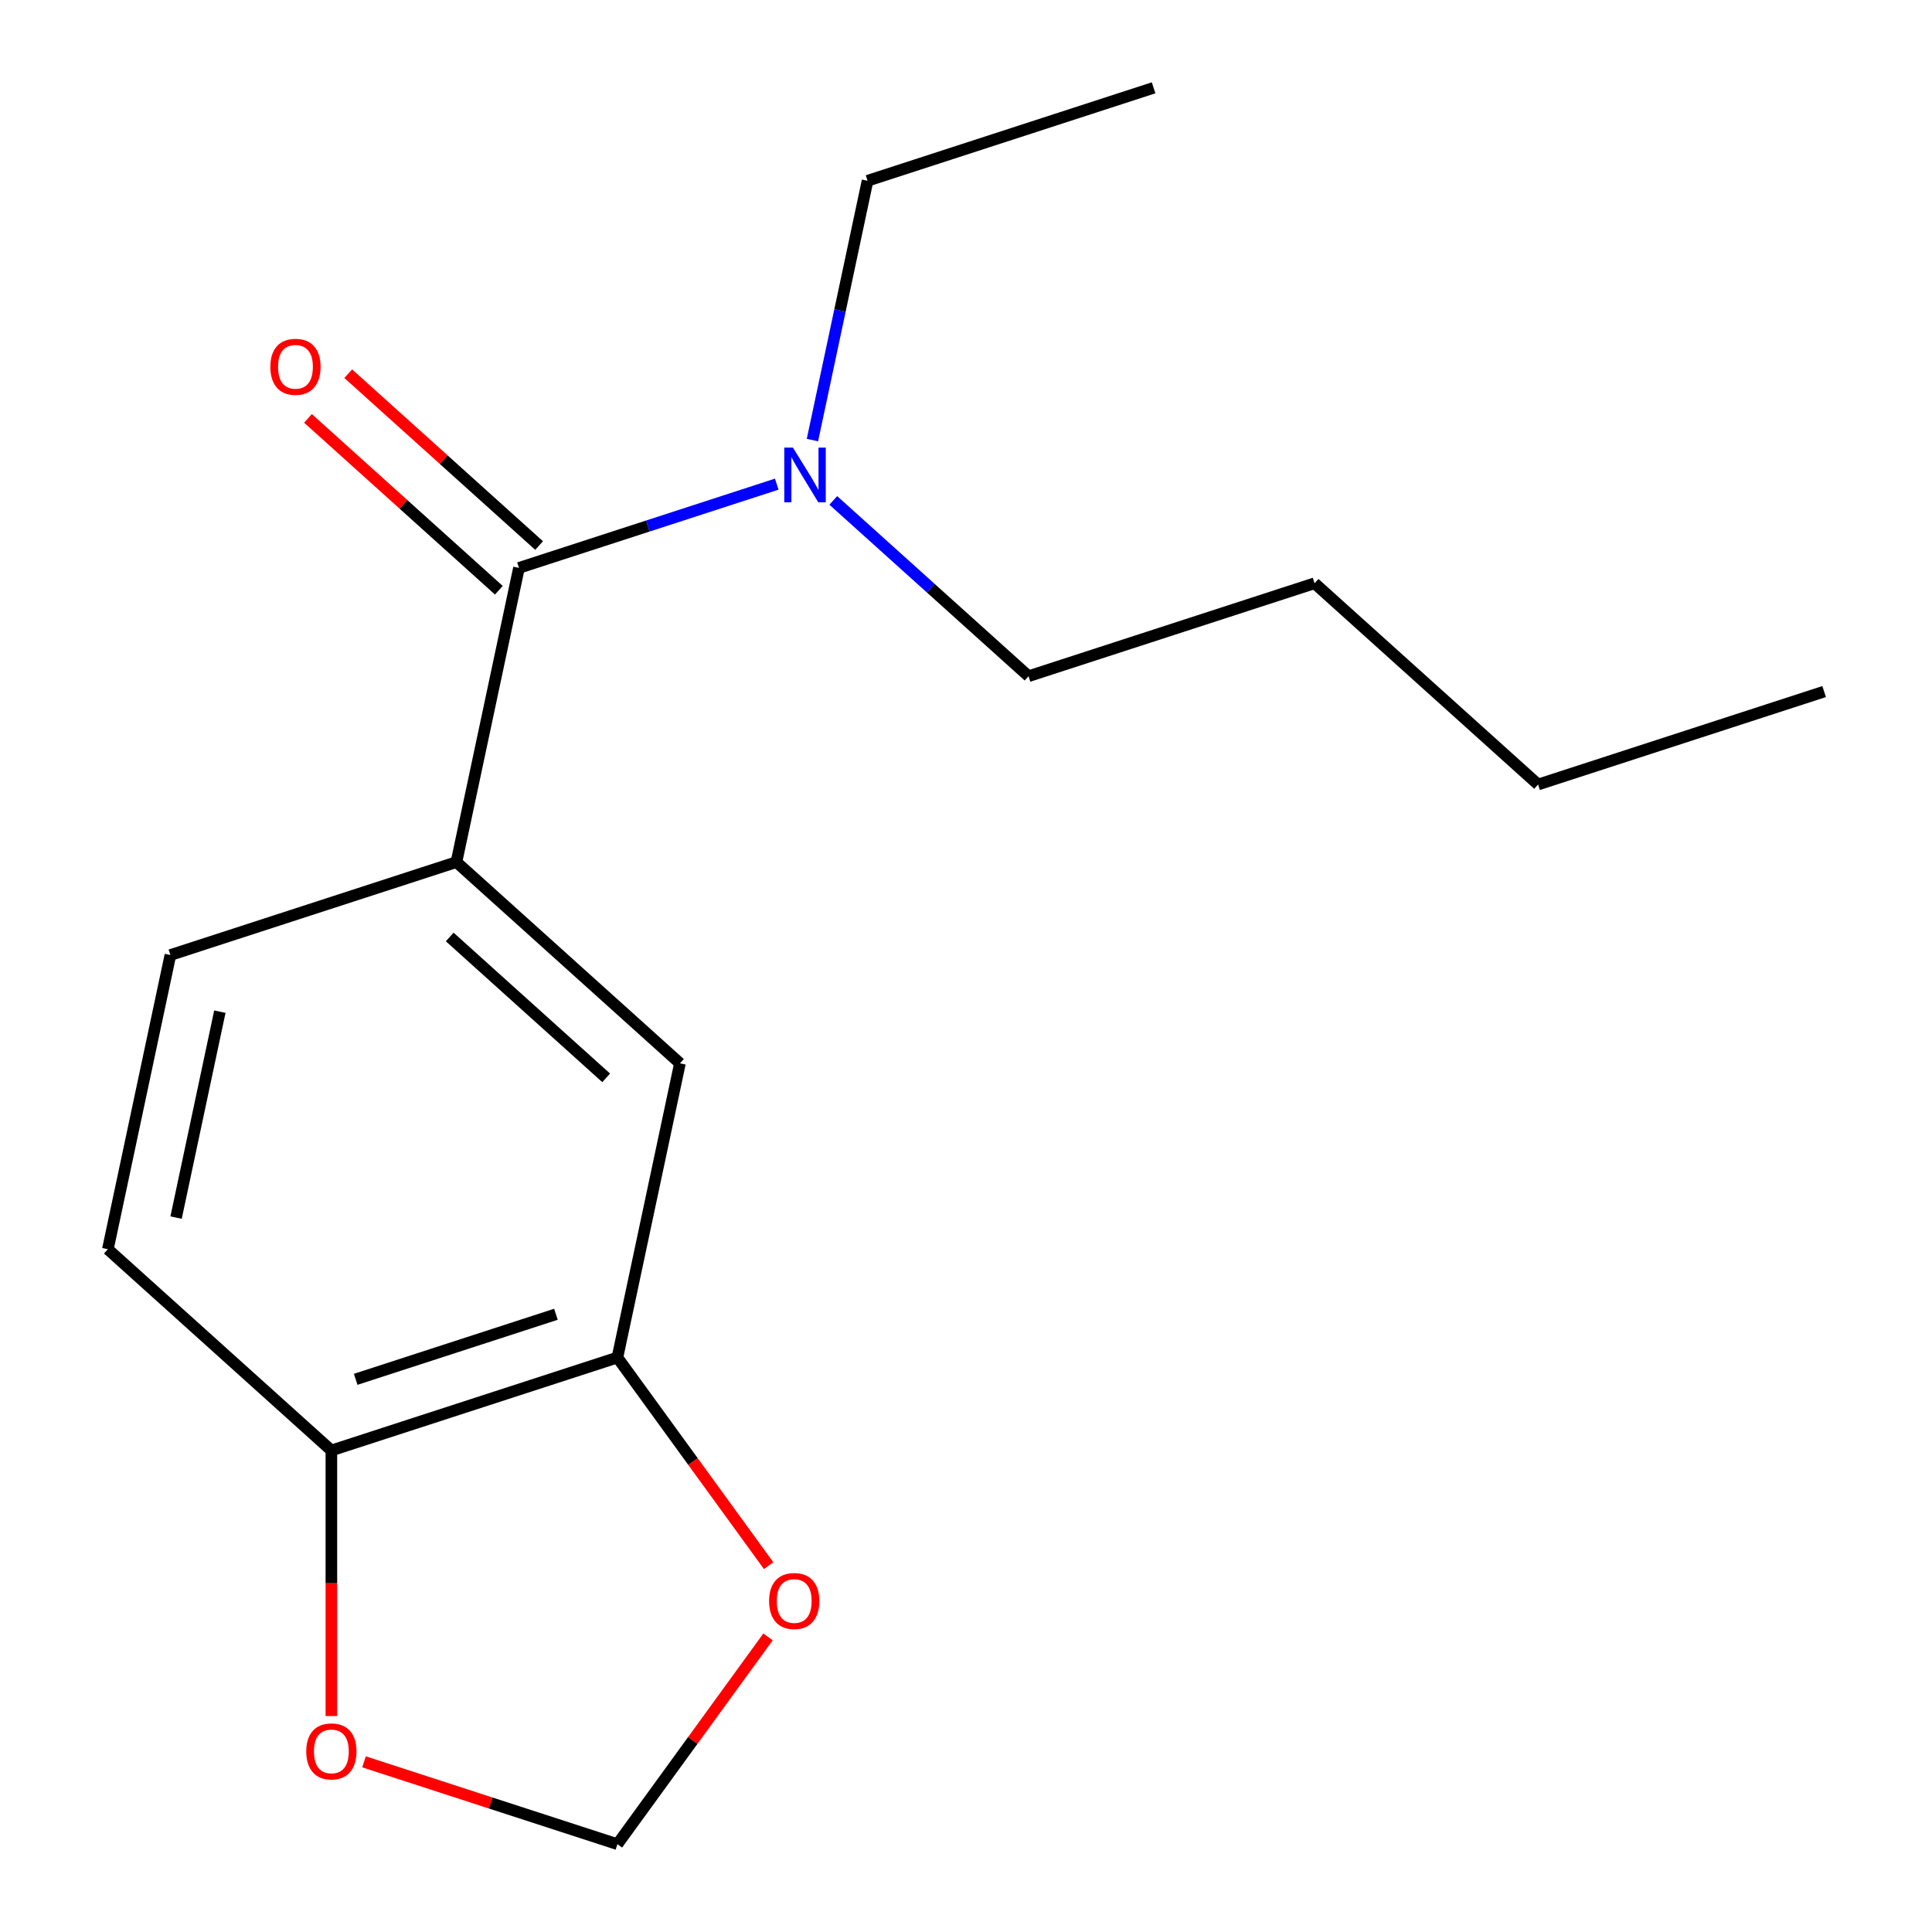 <?xml version='1.0' encoding='iso-8859-1'?>
<svg version='1.1' baseProfile='full'
              xmlns='http://www.w3.org/2000/svg'
                      xmlns:rdkit='http://www.rdkit.org/xml'
                      xmlns:xlink='http://www.w3.org/1999/xlink'
                  xml:space='preserve'
width='1000px' height='1000px' viewBox='0 0 1000 1000'>
<!-- END OF HEADER -->
<rect style='opacity:1.0;fill:#FFFFFF;stroke:none' width='1000' height='1000' x='0' y='0'> </rect>
<path class='bond-0' d='M 268.621,293.941 L 236.254,446.215' style='fill:none;fill-rule:evenodd;stroke:#000000;stroke-width:6px;stroke-linecap:butt;stroke-linejoin:miter;stroke-opacity:1' />
<path class='bond-4' d='M 268.621,293.941 L 335.333,272.265' style='fill:none;fill-rule:evenodd;stroke:#000000;stroke-width:6px;stroke-linecap:butt;stroke-linejoin:miter;stroke-opacity:1' />
<path class='bond-4' d='M 335.333,272.265 L 402.045,250.589' style='fill:none;fill-rule:evenodd;stroke:#0000FF;stroke-width:6px;stroke-linecap:butt;stroke-linejoin:miter;stroke-opacity:1' />
<path class='bond-8' d='M 279.037,282.372 L 229.639,237.893' style='fill:none;fill-rule:evenodd;stroke:#000000;stroke-width:6px;stroke-linecap:butt;stroke-linejoin:miter;stroke-opacity:1' />
<path class='bond-8' d='M 229.639,237.893 L 180.24,193.415' style='fill:none;fill-rule:evenodd;stroke:#FF0000;stroke-width:6px;stroke-linecap:butt;stroke-linejoin:miter;stroke-opacity:1' />
<path class='bond-8' d='M 258.204,305.51 L 208.805,261.031' style='fill:none;fill-rule:evenodd;stroke:#000000;stroke-width:6px;stroke-linecap:butt;stroke-linejoin:miter;stroke-opacity:1' />
<path class='bond-8' d='M 208.805,261.031 L 159.406,216.552' style='fill:none;fill-rule:evenodd;stroke:#FF0000;stroke-width:6px;stroke-linecap:butt;stroke-linejoin:miter;stroke-opacity:1' />
<path class='bond-2' d='M 236.254,446.215 L 351.944,550.383' style='fill:none;fill-rule:evenodd;stroke:#000000;stroke-width:6px;stroke-linecap:butt;stroke-linejoin:miter;stroke-opacity:1' />
<path class='bond-2' d='M 232.774,484.978 L 313.757,557.896' style='fill:none;fill-rule:evenodd;stroke:#000000;stroke-width:6px;stroke-linecap:butt;stroke-linejoin:miter;stroke-opacity:1' />
<path class='bond-9' d='M 236.254,446.215 L 88.197,494.322' style='fill:none;fill-rule:evenodd;stroke:#000000;stroke-width:6px;stroke-linecap:butt;stroke-linejoin:miter;stroke-opacity:1' />
<path class='bond-1' d='M 319.577,702.657 L 351.944,550.383' style='fill:none;fill-rule:evenodd;stroke:#000000;stroke-width:6px;stroke-linecap:butt;stroke-linejoin:miter;stroke-opacity:1' />
<path class='bond-5' d='M 319.577,702.657 L 358.713,756.523' style='fill:none;fill-rule:evenodd;stroke:#000000;stroke-width:6px;stroke-linecap:butt;stroke-linejoin:miter;stroke-opacity:1' />
<path class='bond-5' d='M 358.713,756.523 L 397.849,810.389' style='fill:none;fill-rule:evenodd;stroke:#FF0000;stroke-width:6px;stroke-linecap:butt;stroke-linejoin:miter;stroke-opacity:1' />
<path class='bond-17' d='M 319.577,702.657 L 171.52,750.763' style='fill:none;fill-rule:evenodd;stroke:#000000;stroke-width:6px;stroke-linecap:butt;stroke-linejoin:miter;stroke-opacity:1' />
<path class='bond-17' d='M 287.747,680.261 L 184.107,713.936' style='fill:none;fill-rule:evenodd;stroke:#000000;stroke-width:6px;stroke-linecap:butt;stroke-linejoin:miter;stroke-opacity:1' />
<path class='bond-3' d='M 171.52,750.763 L 55.831,646.596' style='fill:none;fill-rule:evenodd;stroke:#000000;stroke-width:6px;stroke-linecap:butt;stroke-linejoin:miter;stroke-opacity:1' />
<path class='bond-6' d='M 171.52,750.763 L 171.52,819.495' style='fill:none;fill-rule:evenodd;stroke:#000000;stroke-width:6px;stroke-linecap:butt;stroke-linejoin:miter;stroke-opacity:1' />
<path class='bond-6' d='M 171.52,819.495 L 171.52,888.227' style='fill:none;fill-rule:evenodd;stroke:#FF0000;stroke-width:6px;stroke-linecap:butt;stroke-linejoin:miter;stroke-opacity:1' />
<path class='bond-11' d='M 420.514,227.783 L 434.779,160.672' style='fill:none;fill-rule:evenodd;stroke:#0000FF;stroke-width:6px;stroke-linecap:butt;stroke-linejoin:miter;stroke-opacity:1' />
<path class='bond-11' d='M 434.779,160.672 L 449.044,93.561' style='fill:none;fill-rule:evenodd;stroke:#000000;stroke-width:6px;stroke-linecap:butt;stroke-linejoin:miter;stroke-opacity:1' />
<path class='bond-12' d='M 431.309,259.01 L 481.838,304.506' style='fill:none;fill-rule:evenodd;stroke:#0000FF;stroke-width:6px;stroke-linecap:butt;stroke-linejoin:miter;stroke-opacity:1' />
<path class='bond-12' d='M 481.838,304.506 L 532.367,350.002' style='fill:none;fill-rule:evenodd;stroke:#000000;stroke-width:6px;stroke-linecap:butt;stroke-linejoin:miter;stroke-opacity:1' />
<path class='bond-7' d='M 397.529,847.253 L 358.553,900.899' style='fill:none;fill-rule:evenodd;stroke:#FF0000;stroke-width:6px;stroke-linecap:butt;stroke-linejoin:miter;stroke-opacity:1' />
<path class='bond-7' d='M 358.553,900.899 L 319.577,954.545' style='fill:none;fill-rule:evenodd;stroke:#000000;stroke-width:6px;stroke-linecap:butt;stroke-linejoin:miter;stroke-opacity:1' />
<path class='bond-18' d='M 188.412,911.927 L 253.994,933.236' style='fill:none;fill-rule:evenodd;stroke:#FF0000;stroke-width:6px;stroke-linecap:butt;stroke-linejoin:miter;stroke-opacity:1' />
<path class='bond-18' d='M 253.994,933.236 L 319.577,954.545' style='fill:none;fill-rule:evenodd;stroke:#000000;stroke-width:6px;stroke-linecap:butt;stroke-linejoin:miter;stroke-opacity:1' />
<path class='bond-10' d='M 88.197,494.322 L 55.831,646.596' style='fill:none;fill-rule:evenodd;stroke:#000000;stroke-width:6px;stroke-linecap:butt;stroke-linejoin:miter;stroke-opacity:1' />
<path class='bond-10' d='M 113.797,523.636 L 91.14,630.228' style='fill:none;fill-rule:evenodd;stroke:#000000;stroke-width:6px;stroke-linecap:butt;stroke-linejoin:miter;stroke-opacity:1' />
<path class='bond-15' d='M 449.044,93.561 L 597.1,45.455' style='fill:none;fill-rule:evenodd;stroke:#000000;stroke-width:6px;stroke-linecap:butt;stroke-linejoin:miter;stroke-opacity:1' />
<path class='bond-13' d='M 532.367,350.002 L 680.423,301.896' style='fill:none;fill-rule:evenodd;stroke:#000000;stroke-width:6px;stroke-linecap:butt;stroke-linejoin:miter;stroke-opacity:1' />
<path class='bond-14' d='M 680.423,301.896 L 796.113,406.063' style='fill:none;fill-rule:evenodd;stroke:#000000;stroke-width:6px;stroke-linecap:butt;stroke-linejoin:miter;stroke-opacity:1' />
<path class='bond-16' d='M 796.113,406.063 L 944.169,357.957' style='fill:none;fill-rule:evenodd;stroke:#000000;stroke-width:6px;stroke-linecap:butt;stroke-linejoin:miter;stroke-opacity:1' />
<path  class='atom-5' d='M 410.417 231.675
L 419.697 246.675
Q 420.617 248.155, 422.097 250.835
Q 423.577 253.515, 423.657 253.675
L 423.657 231.675
L 427.417 231.675
L 427.417 259.995
L 423.537 259.995
L 413.577 243.595
Q 412.417 241.675, 411.177 239.475
Q 409.977 237.275, 409.617 236.595
L 409.617 259.995
L 405.937 259.995
L 405.937 231.675
L 410.417 231.675
' fill='#0000FF'/>
<path  class='atom-6' d='M 398.081 828.681
Q 398.081 821.881, 401.441 818.081
Q 404.801 814.281, 411.081 814.281
Q 417.361 814.281, 420.721 818.081
Q 424.081 821.881, 424.081 828.681
Q 424.081 835.561, 420.681 839.481
Q 417.281 843.361, 411.081 843.361
Q 404.841 843.361, 401.441 839.481
Q 398.081 835.601, 398.081 828.681
M 411.081 840.161
Q 415.401 840.161, 417.721 837.281
Q 420.081 834.361, 420.081 828.681
Q 420.081 823.121, 417.721 820.321
Q 415.401 817.481, 411.081 817.481
Q 406.761 817.481, 404.401 820.281
Q 402.081 823.081, 402.081 828.681
Q 402.081 834.401, 404.401 837.281
Q 406.761 840.161, 411.081 840.161
' fill='#FF0000'/>
<path  class='atom-7' d='M 158.52 906.519
Q 158.52 899.719, 161.88 895.919
Q 165.24 892.119, 171.52 892.119
Q 177.8 892.119, 181.16 895.919
Q 184.52 899.719, 184.52 906.519
Q 184.52 913.399, 181.12 917.319
Q 177.72 921.199, 171.52 921.199
Q 165.28 921.199, 161.88 917.319
Q 158.52 913.439, 158.52 906.519
M 171.52 917.999
Q 175.84 917.999, 178.16 915.119
Q 180.52 912.199, 180.52 906.519
Q 180.52 900.959, 178.16 898.159
Q 175.84 895.319, 171.52 895.319
Q 167.2 895.319, 164.84 898.119
Q 162.52 900.919, 162.52 906.519
Q 162.52 912.239, 164.84 915.119
Q 167.2 917.999, 171.52 917.999
' fill='#FF0000'/>
<path  class='atom-9' d='M 139.931 189.854
Q 139.931 183.054, 143.291 179.254
Q 146.651 175.454, 152.931 175.454
Q 159.211 175.454, 162.571 179.254
Q 165.931 183.054, 165.931 189.854
Q 165.931 196.734, 162.531 200.654
Q 159.131 204.534, 152.931 204.534
Q 146.691 204.534, 143.291 200.654
Q 139.931 196.774, 139.931 189.854
M 152.931 201.334
Q 157.251 201.334, 159.571 198.454
Q 161.931 195.534, 161.931 189.854
Q 161.931 184.294, 159.571 181.494
Q 157.251 178.654, 152.931 178.654
Q 148.611 178.654, 146.251 181.454
Q 143.931 184.254, 143.931 189.854
Q 143.931 195.574, 146.251 198.454
Q 148.611 201.334, 152.931 201.334
' fill='#FF0000'/>
</svg>
